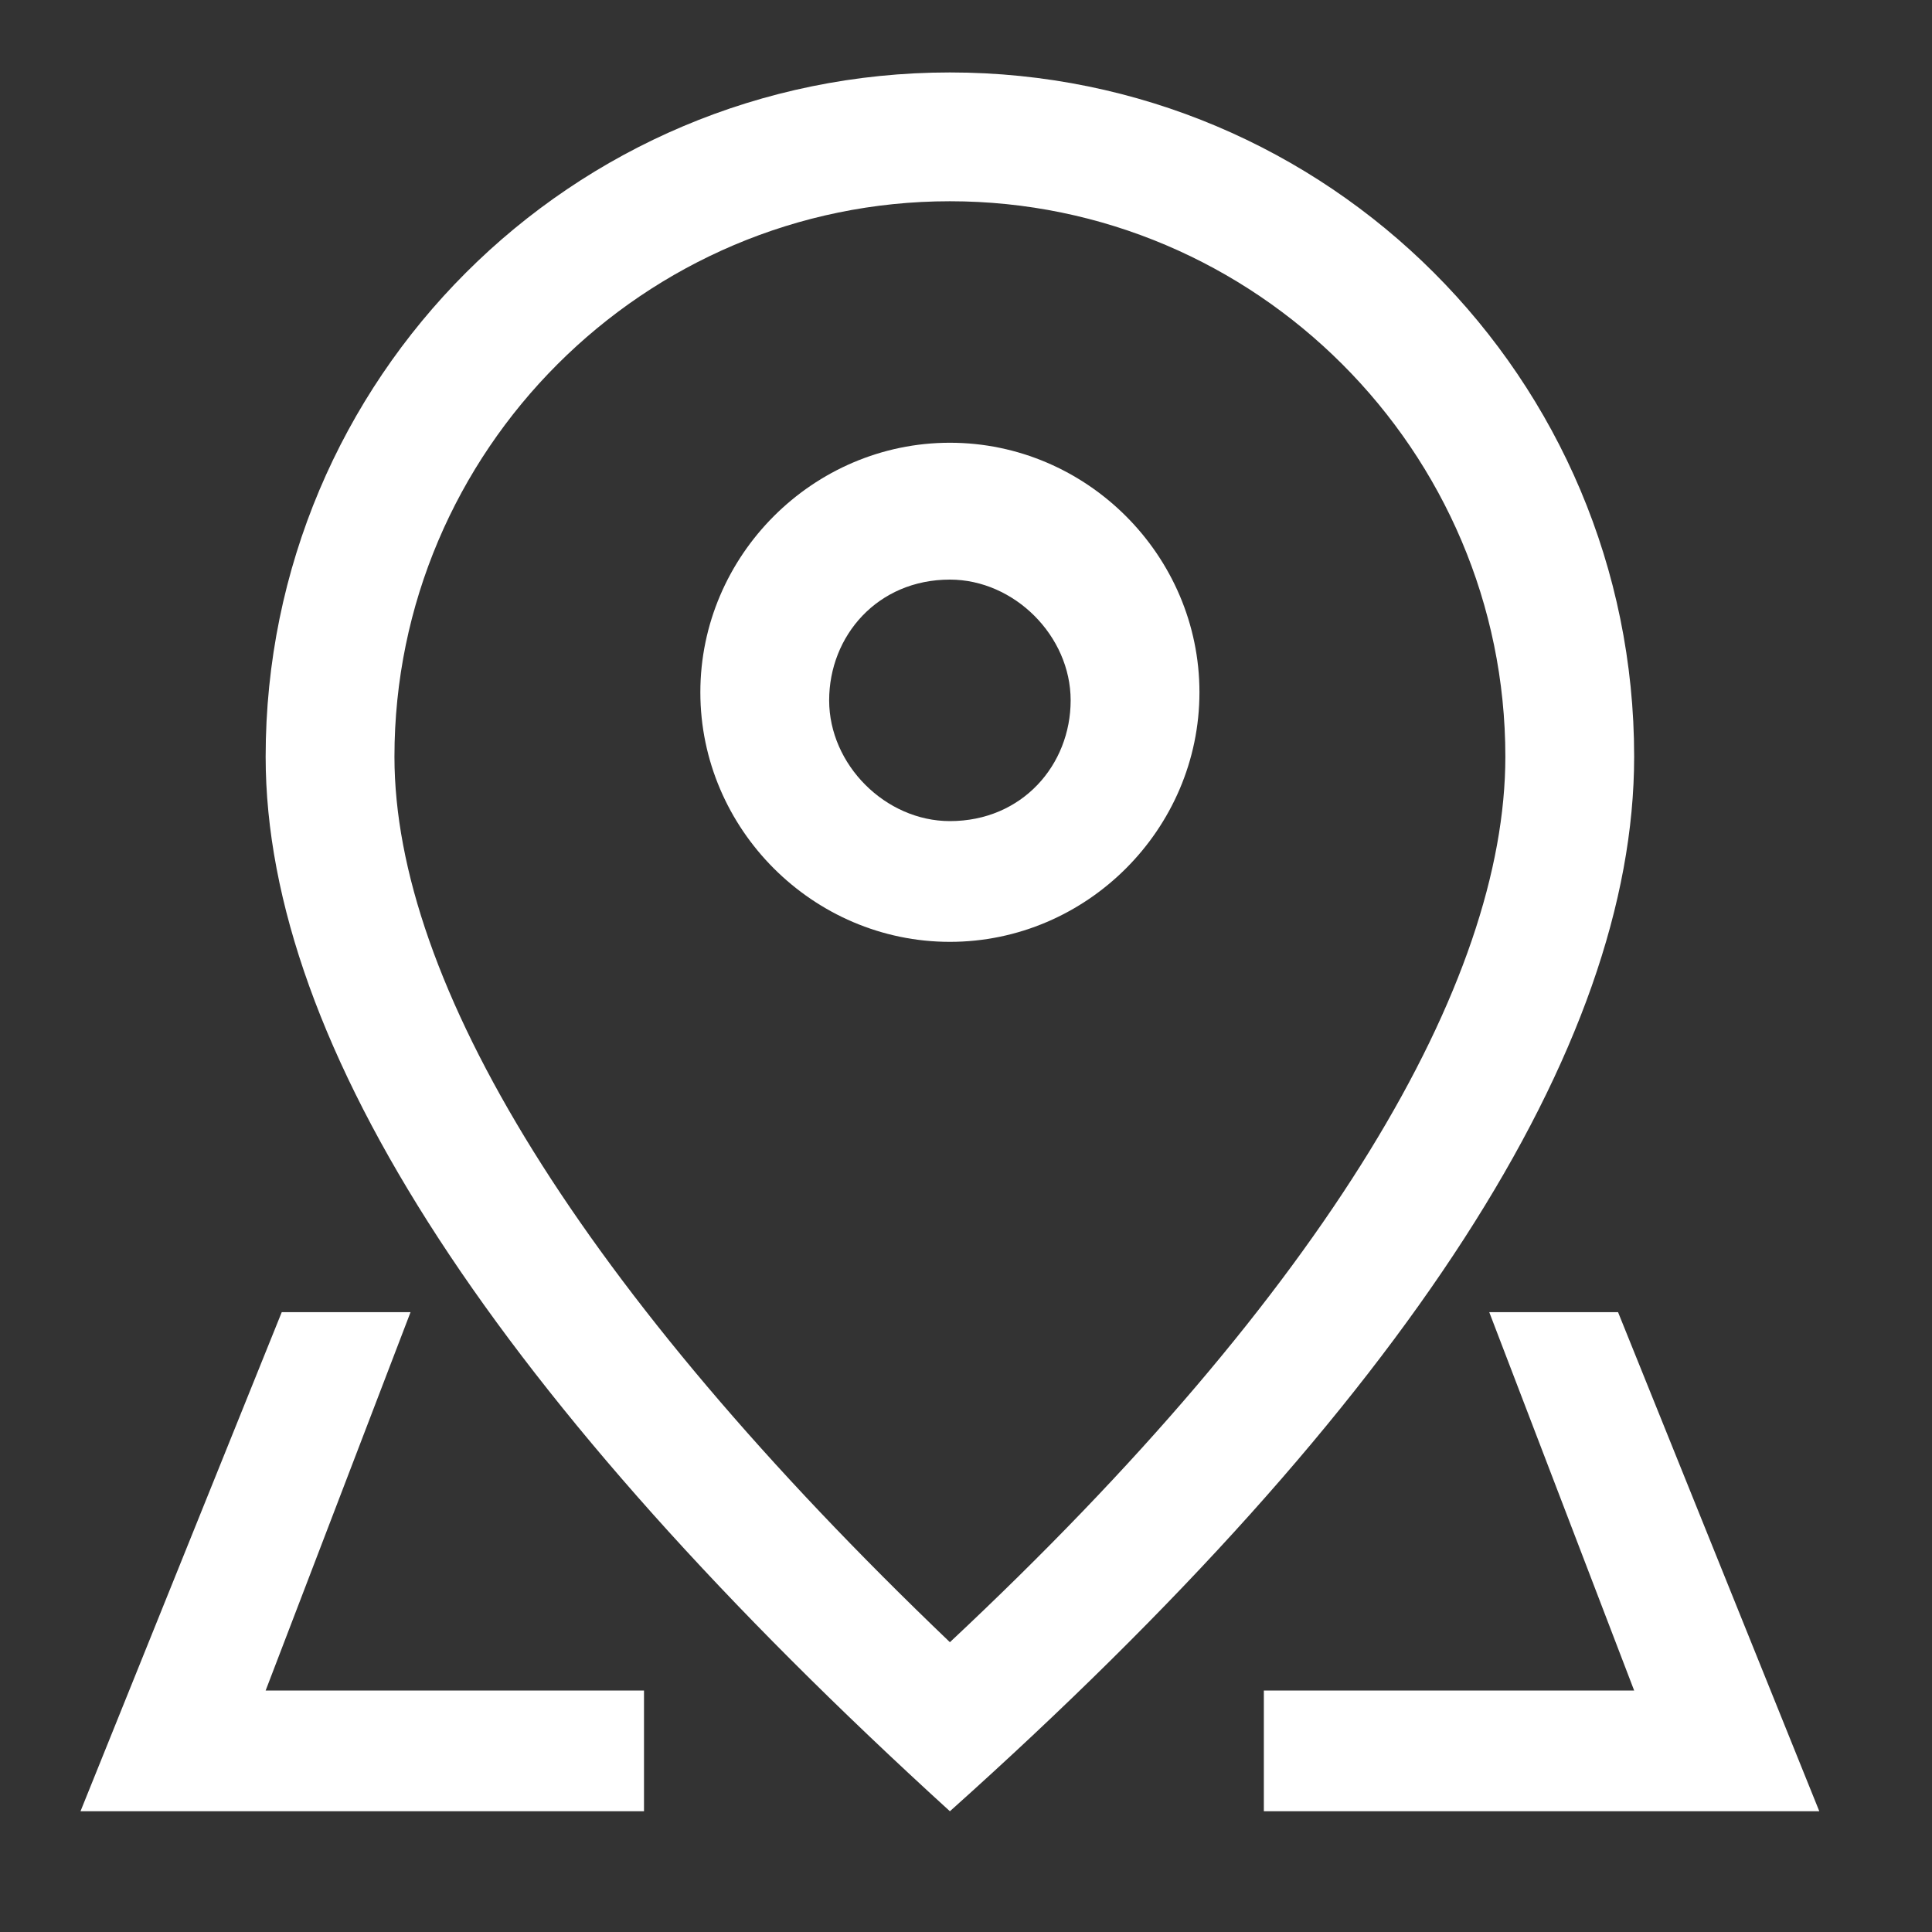 <?xml version="1.0" encoding="utf-8"?>
<!-- Generator: Adobe Illustrator 25.0.0, SVG Export Plug-In . SVG Version: 6.00 Build 0)  -->
<svg version="1.1" id="Layer_1" xmlns="http://www.w3.org/2000/svg" xmlns:xlink="http://www.w3.org/1999/xlink" x="0px" y="0px"
	 viewBox="0 0 24 24" style="enable-background:new 0 0 24 24;" xml:space="preserve">
<rect x="0" y="0" width="24" height="24" fill="#333333" stroke="none"/>
<style type="text/css">
	.st0{fill:#FFFFFF;}
</style>
<path class="st0" d="M18.7,9.4c0-3.8-3.1-6.9-6.9-6.9S4.9,5.6,4.9,9.4c0,2.8,2.3,6.6,6.9,11C16.5,16,18.7,12.2,18.7,9.4z M11.8,22.5
	C6.2,17.4,3.3,13,3.3,9.4c0-4.7,3.8-8.5,8.5-8.5s8.5,3.8,8.5,8.5C20.3,13,17.5,17.4,11.8,22.5z"/>
<path class="st0" d="M11.8,10.2c0.9,0,1.5-0.7,1.5-1.5s-0.7-1.5-1.5-1.5c-0.9,0-1.5,0.7-1.5,1.5S11,10.2,11.8,10.2z M11.8,11.7
	c-1.7,0-3.1-1.4-3.1-3.1s1.4-3.1,3.1-3.1s3.1,1.4,3.1,3.1S13.5,11.7,11.8,11.7z M20.1,16.3l2.5,6.2h-6.9V21H8v1.5H1l2.5-6.2H20.1z
	 M18.5,16.3H5.1L3.3,21h17L18.5,16.3z"/>
</svg>
